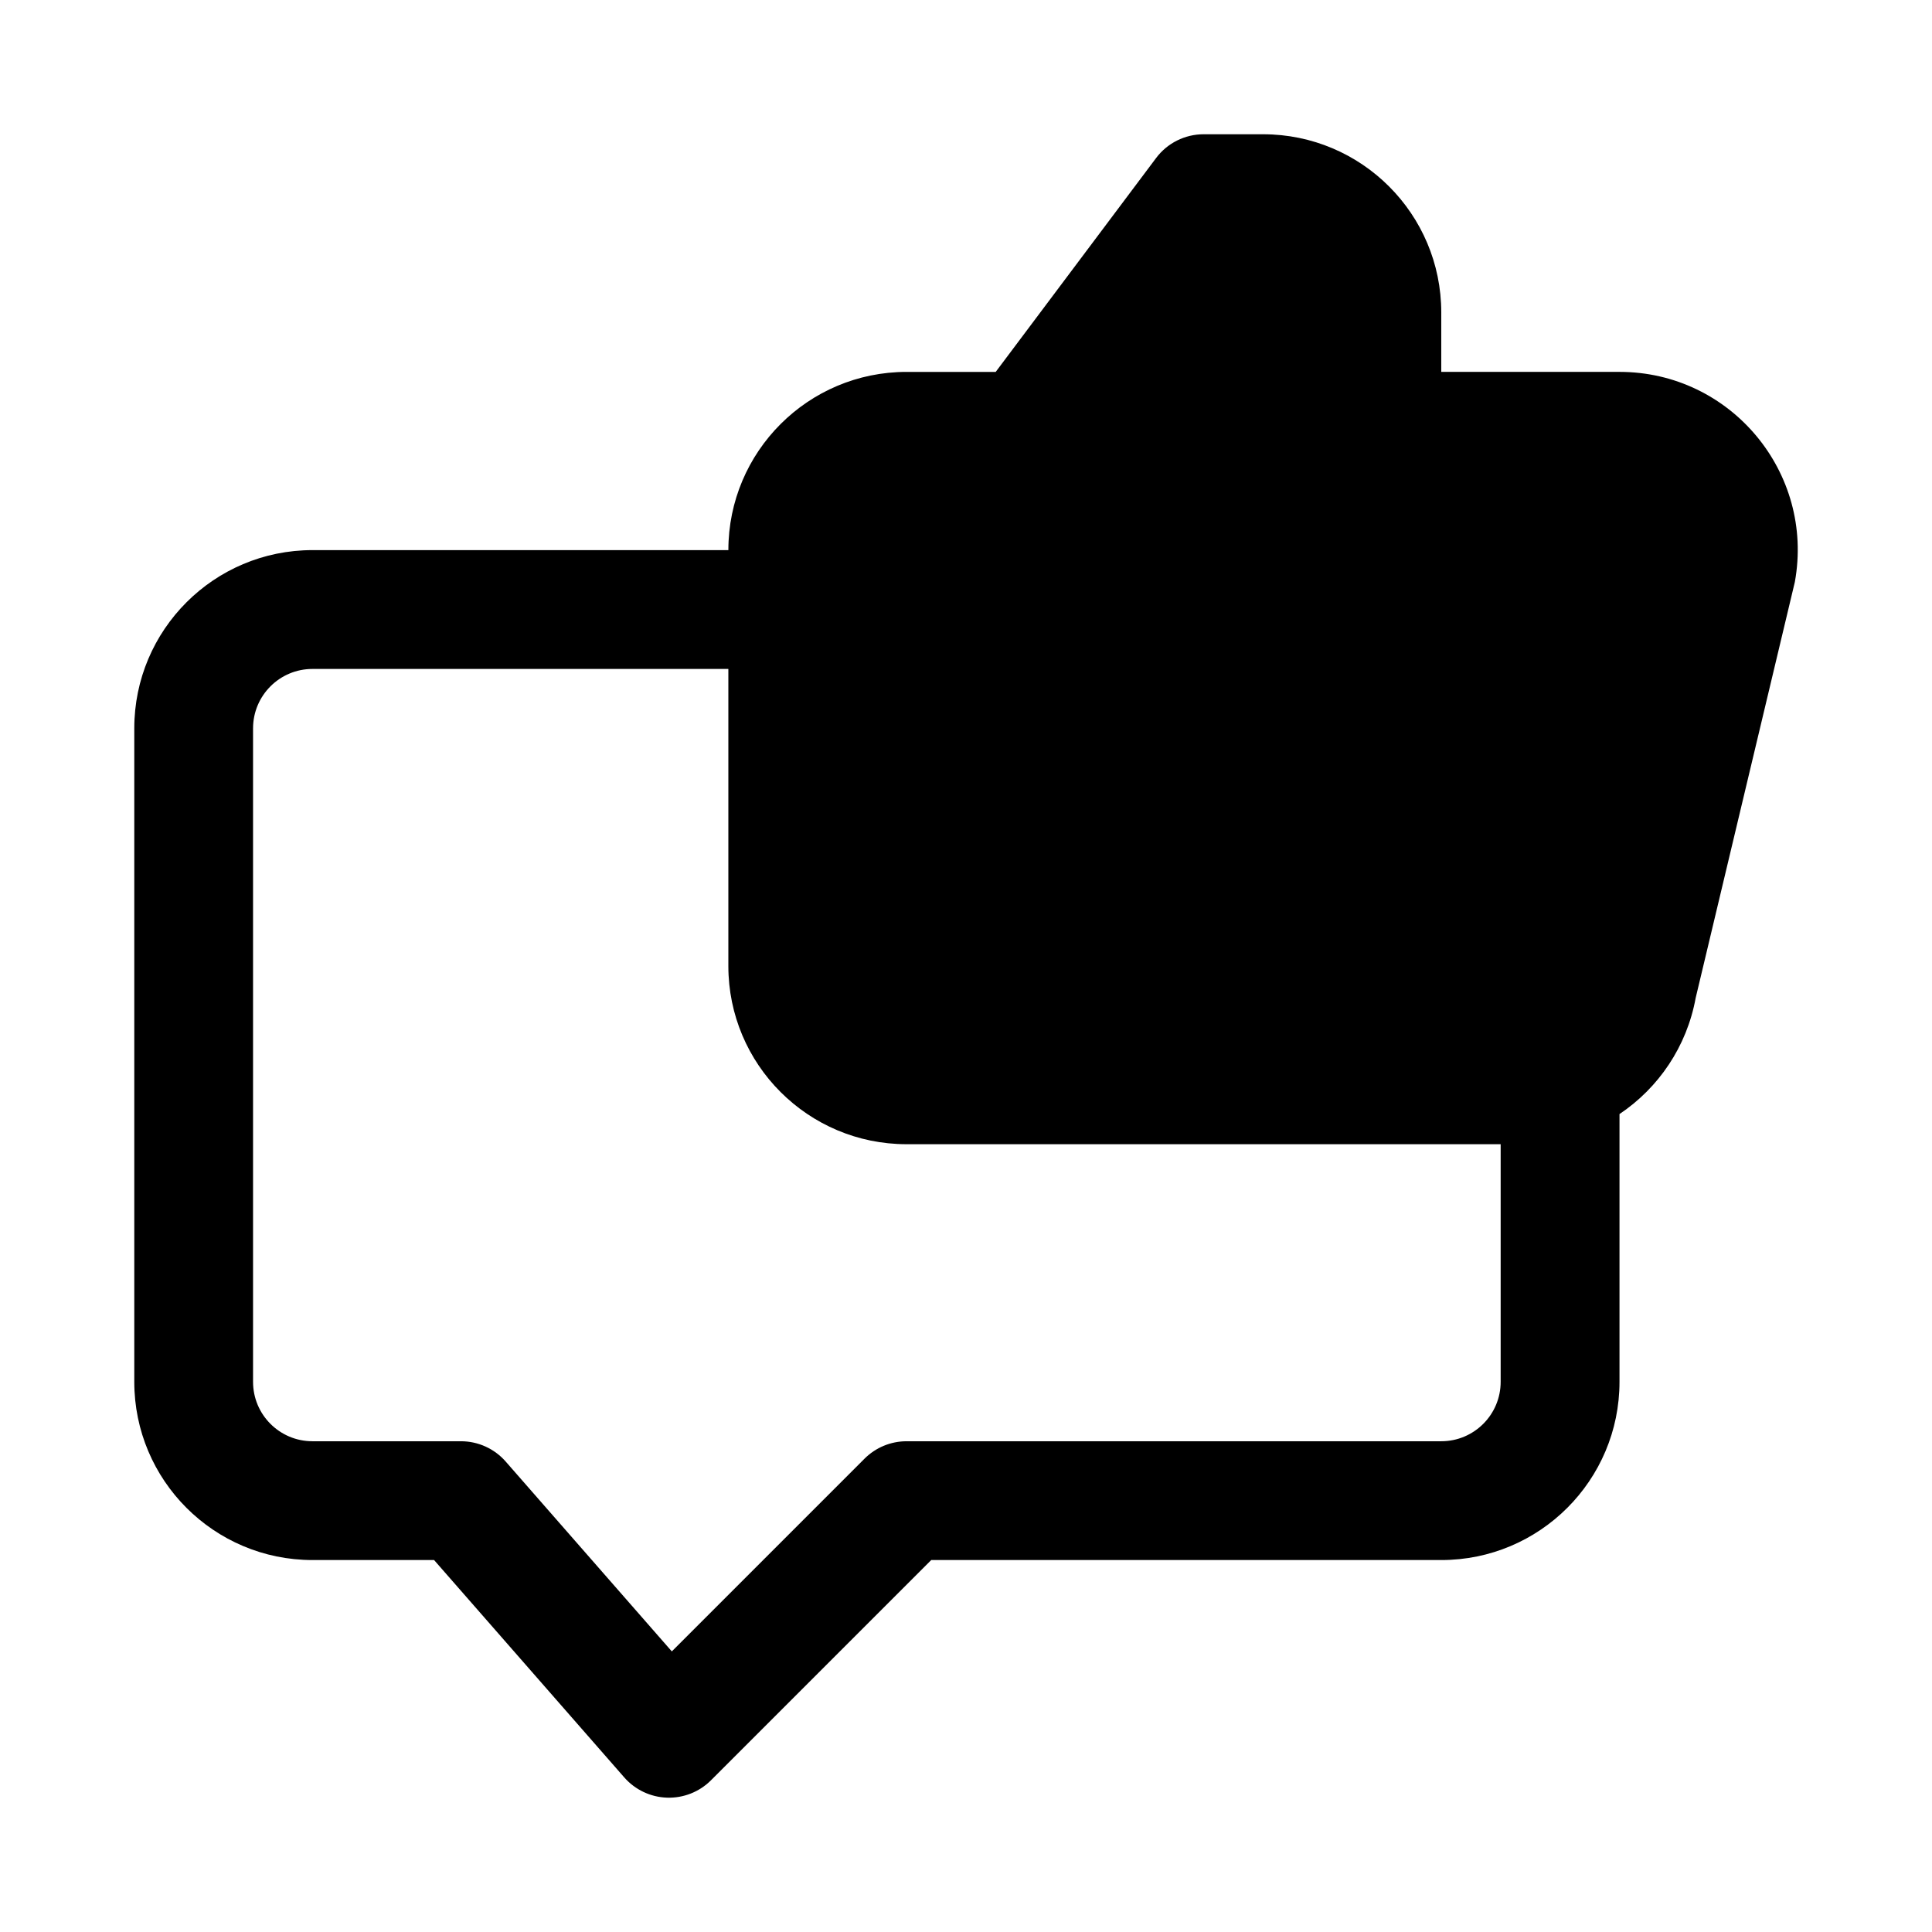 <?xml version="1.0" encoding="UTF-8"?>
<!-- Uploaded to: ICON Repo, www.iconrepo.com, Generator: ICON Repo Mixer Tools -->
<svg fill="#000000" width="800px" height="800px" version="1.1" viewBox="144 144 512 512" xmlns="http://www.w3.org/2000/svg">
 <path d="m525.95 226.81c0-26.086-21.145-47.23-47.23-47.23h-15.742c-4.957 0-9.625 2.332-12.598 6.297l-42.508 56.68h-23.617c-26.086 0-47.23 21.145-47.23 47.23h-110.21c-26.086 0-47.23 21.148-47.23 47.234v173.18c0 26.086 21.145 47.23 47.23 47.23h32.219l50.398 57.602c2.871 3.277 6.969 5.223 11.324 5.367 4.356 0.145 8.574-1.52 11.656-4.602l58.367-58.367h135.17c26.09 0 47.234-21.145 47.234-47.23v-70.961c10.32-6.918 17.832-17.836 20.191-30.797l26.277-110.21c5.273-28.992-17-55.68-46.469-55.68h-47.234zm-188.93 94.465v78.723c0 26.086 21.145 47.23 47.23 47.23h157.44v62.977c0 8.695-7.051 15.742-15.746 15.742h-141.7c-4.176 0-8.18 1.66-11.133 4.613l-51.074 51.078-44.023-50.312c-2.992-3.418-7.309-5.379-11.848-5.379h-39.363c-8.695 0-15.742-7.047-15.742-15.742v-173.18c0-8.695 7.047-15.746 15.742-15.746z" fill-rule="evenodd"/>
</svg>